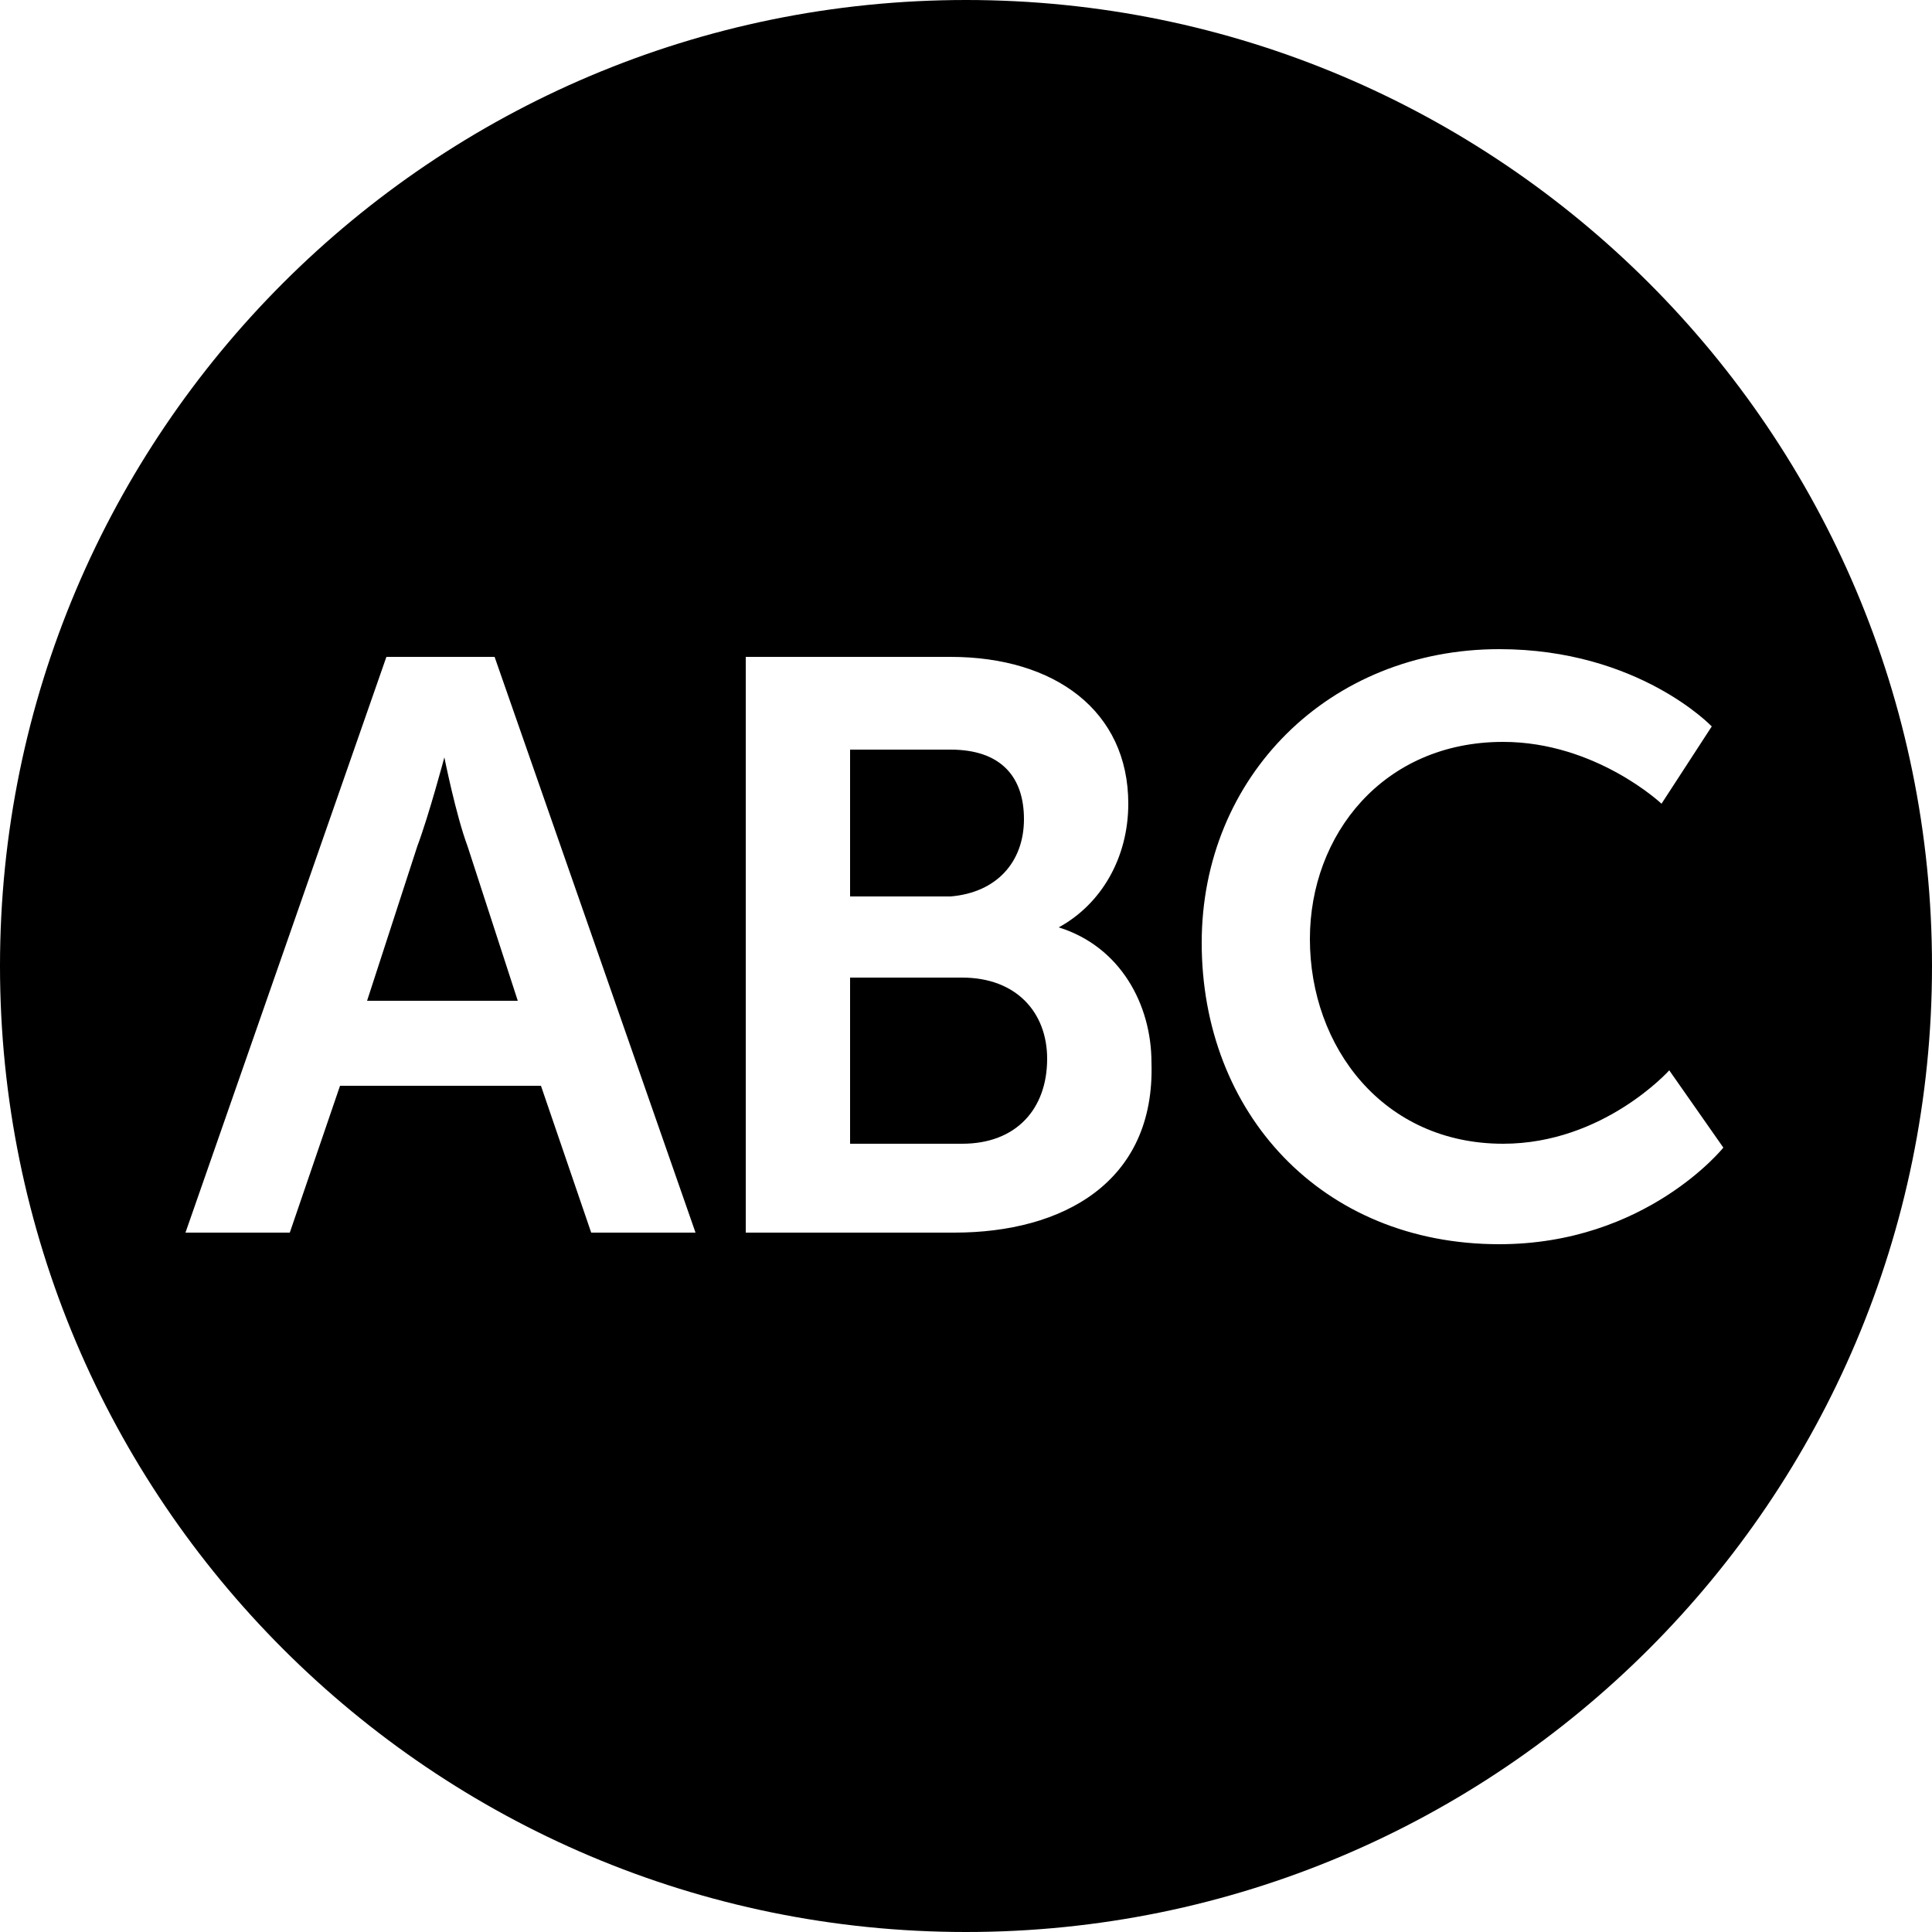 <?xml version="1.0" encoding="utf-8"?>
<!-- Generator: Adobe Illustrator 18.1.0, SVG Export Plug-In . SVG Version: 6.00 Build 0)  -->
<!DOCTYPE svg PUBLIC "-//W3C//DTD SVG 1.1//EN" "http://www.w3.org/Graphics/SVG/1.1/DTD/svg11.dtd">
<svg version="1.1" id="Layer_1" xmlns="http://www.w3.org/2000/svg" xmlns:xlink="http://www.w3.org/1999/xlink" x="0px" y="0px"
	 viewBox="0 0 50 50" enable-background="new 0 0 50 50" xml:space="preserve">
<g>
	<g>
		<path d="M24.9,25.3H22v4.3h2.9c1.4,0,2.2-0.9,2.2-2.2C27.1,26.2,26.3,25.3,24.9,25.3z"/>
	</g>
	<g>
		<path d="M11.5,19.6L11.5,19.6c0,0-0.4,1.5-0.7,2.3l-1.3,4h3.9l-1.3-4C11.8,21.1,11.5,19.6,11.5,19.6z"/>
	</g>
	<g>
		<path d="M26.5,21.2c0-1.1-0.6-1.8-1.9-1.8H22v3.8h2.6C25.8,23.1,26.5,22.3,26.5,21.2z"/>
	</g>
	<g>
		<g>
			<path d="M25,0C11.2,0,0,11.2,0,25s11.2,25,25,25s25-11.2,25-25S38.8,0,25,0z M15.3,31.9L14,28.1H8.8l-1.3,3.8H4.8L10,17h2.8
				l5.2,14.9H15.3z M24.7,31.9h-5.4V17h5.3c2.7,0,4.6,1.4,4.6,3.8c0,1.4-0.7,2.6-1.8,3.2v0c1.6,0.5,2.4,2,2.4,3.5
				C29.9,30.6,27.5,31.9,24.7,31.9z M38.8,32.2c-4.6,0-7.7-3.4-7.7-7.8c0-4.3,3.3-7.6,7.7-7.6c3.6,0,5.5,2,5.5,2l-1.3,2
				c0,0-1.7-1.6-4.1-1.6c-3.1,0-5,2.4-5,5.1c0,2.8,1.9,5.3,5,5.3c2.6,0,4.3-1.9,4.3-1.9l1.4,2C44.6,29.7,42.6,32.2,38.8,32.2z"/>
		</g>
	</g>
</g>
</svg>
